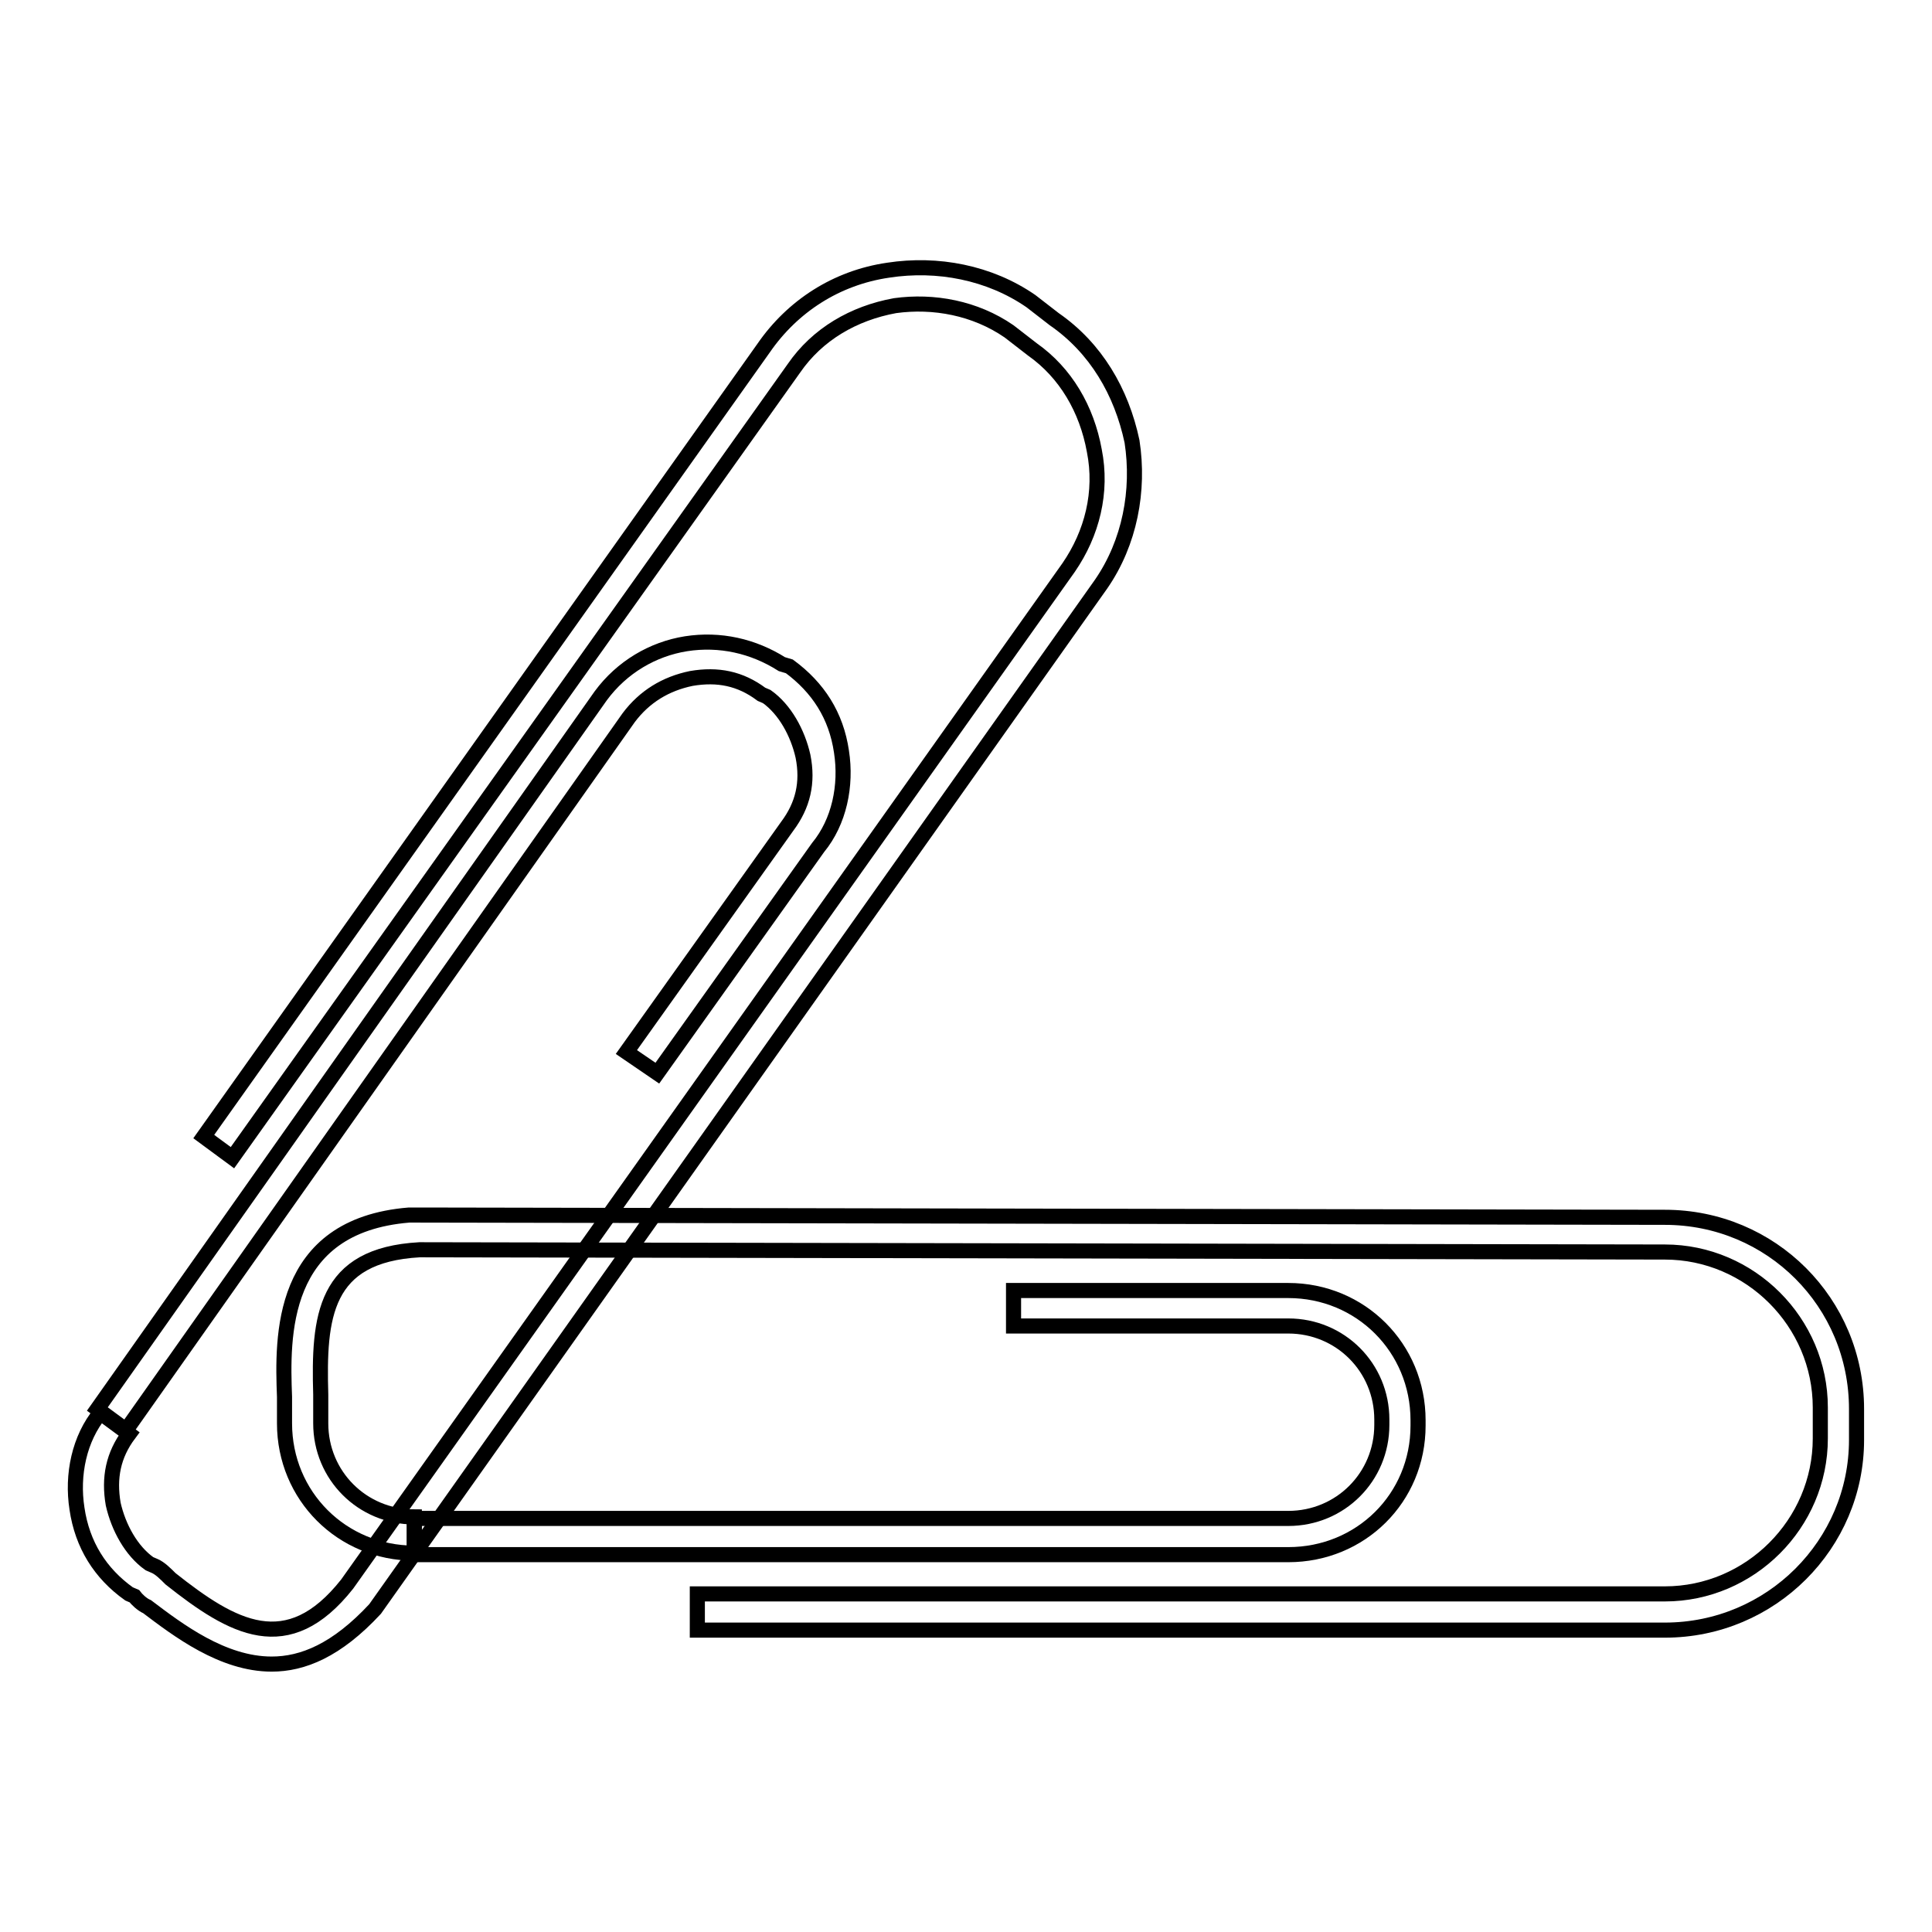 <?xml version="1.0" encoding="utf-8"?>
<!-- Svg Vector Icons : http://www.onlinewebfonts.com/icon -->
<!DOCTYPE svg PUBLIC "-//W3C//DTD SVG 1.1//EN" "http://www.w3.org/Graphics/SVG/1.1/DTD/svg11.dtd">
<svg version="1.1" xmlns="http://www.w3.org/2000/svg" xmlns:xlink="http://www.w3.org/1999/xlink" x="0px" y="0px" viewBox="0 0 256 256" enable-background="new 0 0 256 256" xml:space="preserve">
<g> <path stroke-width="2" fill-opacity="0" stroke="#000000"  d="M36,220.5c-6.5,0-12.4-4.5-16.5-7.6c-0.7-0.3-1.4-1-1.7-1.4l-0.7-0.3c-3.8-2.7-6.2-6.5-6.9-11.3 c-0.7-4.5,0.3-9.3,3.1-12.7l3.8,2.8c-2.1,2.8-2.7,5.8-2.1,9.3c0.7,3.1,2.4,6.2,4.8,7.9l0.7,0.3c0.7,0.3,1.4,1,2.1,1.7 c8.2,6.5,15.5,10.7,23.4,0.7l95.6-134.7c3.1-4.5,4.5-10,3.4-15.5c-1-5.5-3.8-10.3-8.2-13.4l-3.1-2.4c-4.5-3.1-10-4.1-15.1-3.4 c-5.5,1-10.3,3.8-13.4,8.3L30.8,153.4l-3.8-2.8l74.2-104.5c3.8-5.5,9.6-9.3,16.5-10.3c6.5-1,13.4,0.3,18.9,4.1l3.1,2.4 c5.5,3.8,8.9,9.6,10.3,16.2c1,6.5-0.3,13.4-4.1,18.9L49.7,213.2C44.6,218.7,40.1,220.5,36,220.5z"/> <path stroke-width="2" fill-opacity="0" stroke="#000000"  d="M16.7,189.5l-3.8-2.8l66.7-94.5c2.8-3.8,6.9-6.2,11.3-6.9c4.5-0.7,8.9,0.3,12.7,2.7l1,0.3 c3.8,2.8,6.2,6.5,6.9,11.3c0.7,4.5-0.3,9.3-3.1,12.7l-21.3,29.9l-4.1-2.8l21.3-29.9c2.1-2.8,2.8-5.8,2.1-9.3 c-0.7-3.1-2.4-6.2-4.8-7.9l-0.7-0.3c-2.8-2.1-5.8-2.7-9.3-2.1c-3.4,0.7-6.2,2.4-8.3,5.2L16.7,189.5z"/> <path stroke-width="2" fill-opacity="0" stroke="#000000"  d="M220.6,216H92.4v-4.8h128.2c11.3,0,20.6-9.3,20.6-20.6v-4.1c0-11.3-9.3-20.6-20.6-20.6l-165-0.3 c-12.7,0.7-13.4,8.9-13.1,19.2v3.8c0,6.9,5.5,12.4,12.4,12.4v4.8c-9.6,0-17.2-7.6-17.2-17.2v-0.7v-2.8c-0.3-7.9-0.7-22.7,16.5-24.1 h1.4l165,0.3c14.1,0,25.4,11.3,25.4,25.4v4.1C246,204.6,234.7,216,220.6,216z"/> <path stroke-width="2" fill-opacity="0" stroke="#000000"  d="M170.7,206H54.9v-4.8h115.8c6.9,0,12.4-5.5,12.4-12.4v-0.7c0-6.9-5.5-12.4-12.4-12.4h-36.4V171h36.4 c9.6,0,17.2,7.6,17.2,17.2v0.7C187.9,198.5,180.3,206,170.7,206L170.7,206z"/></g>
</svg>